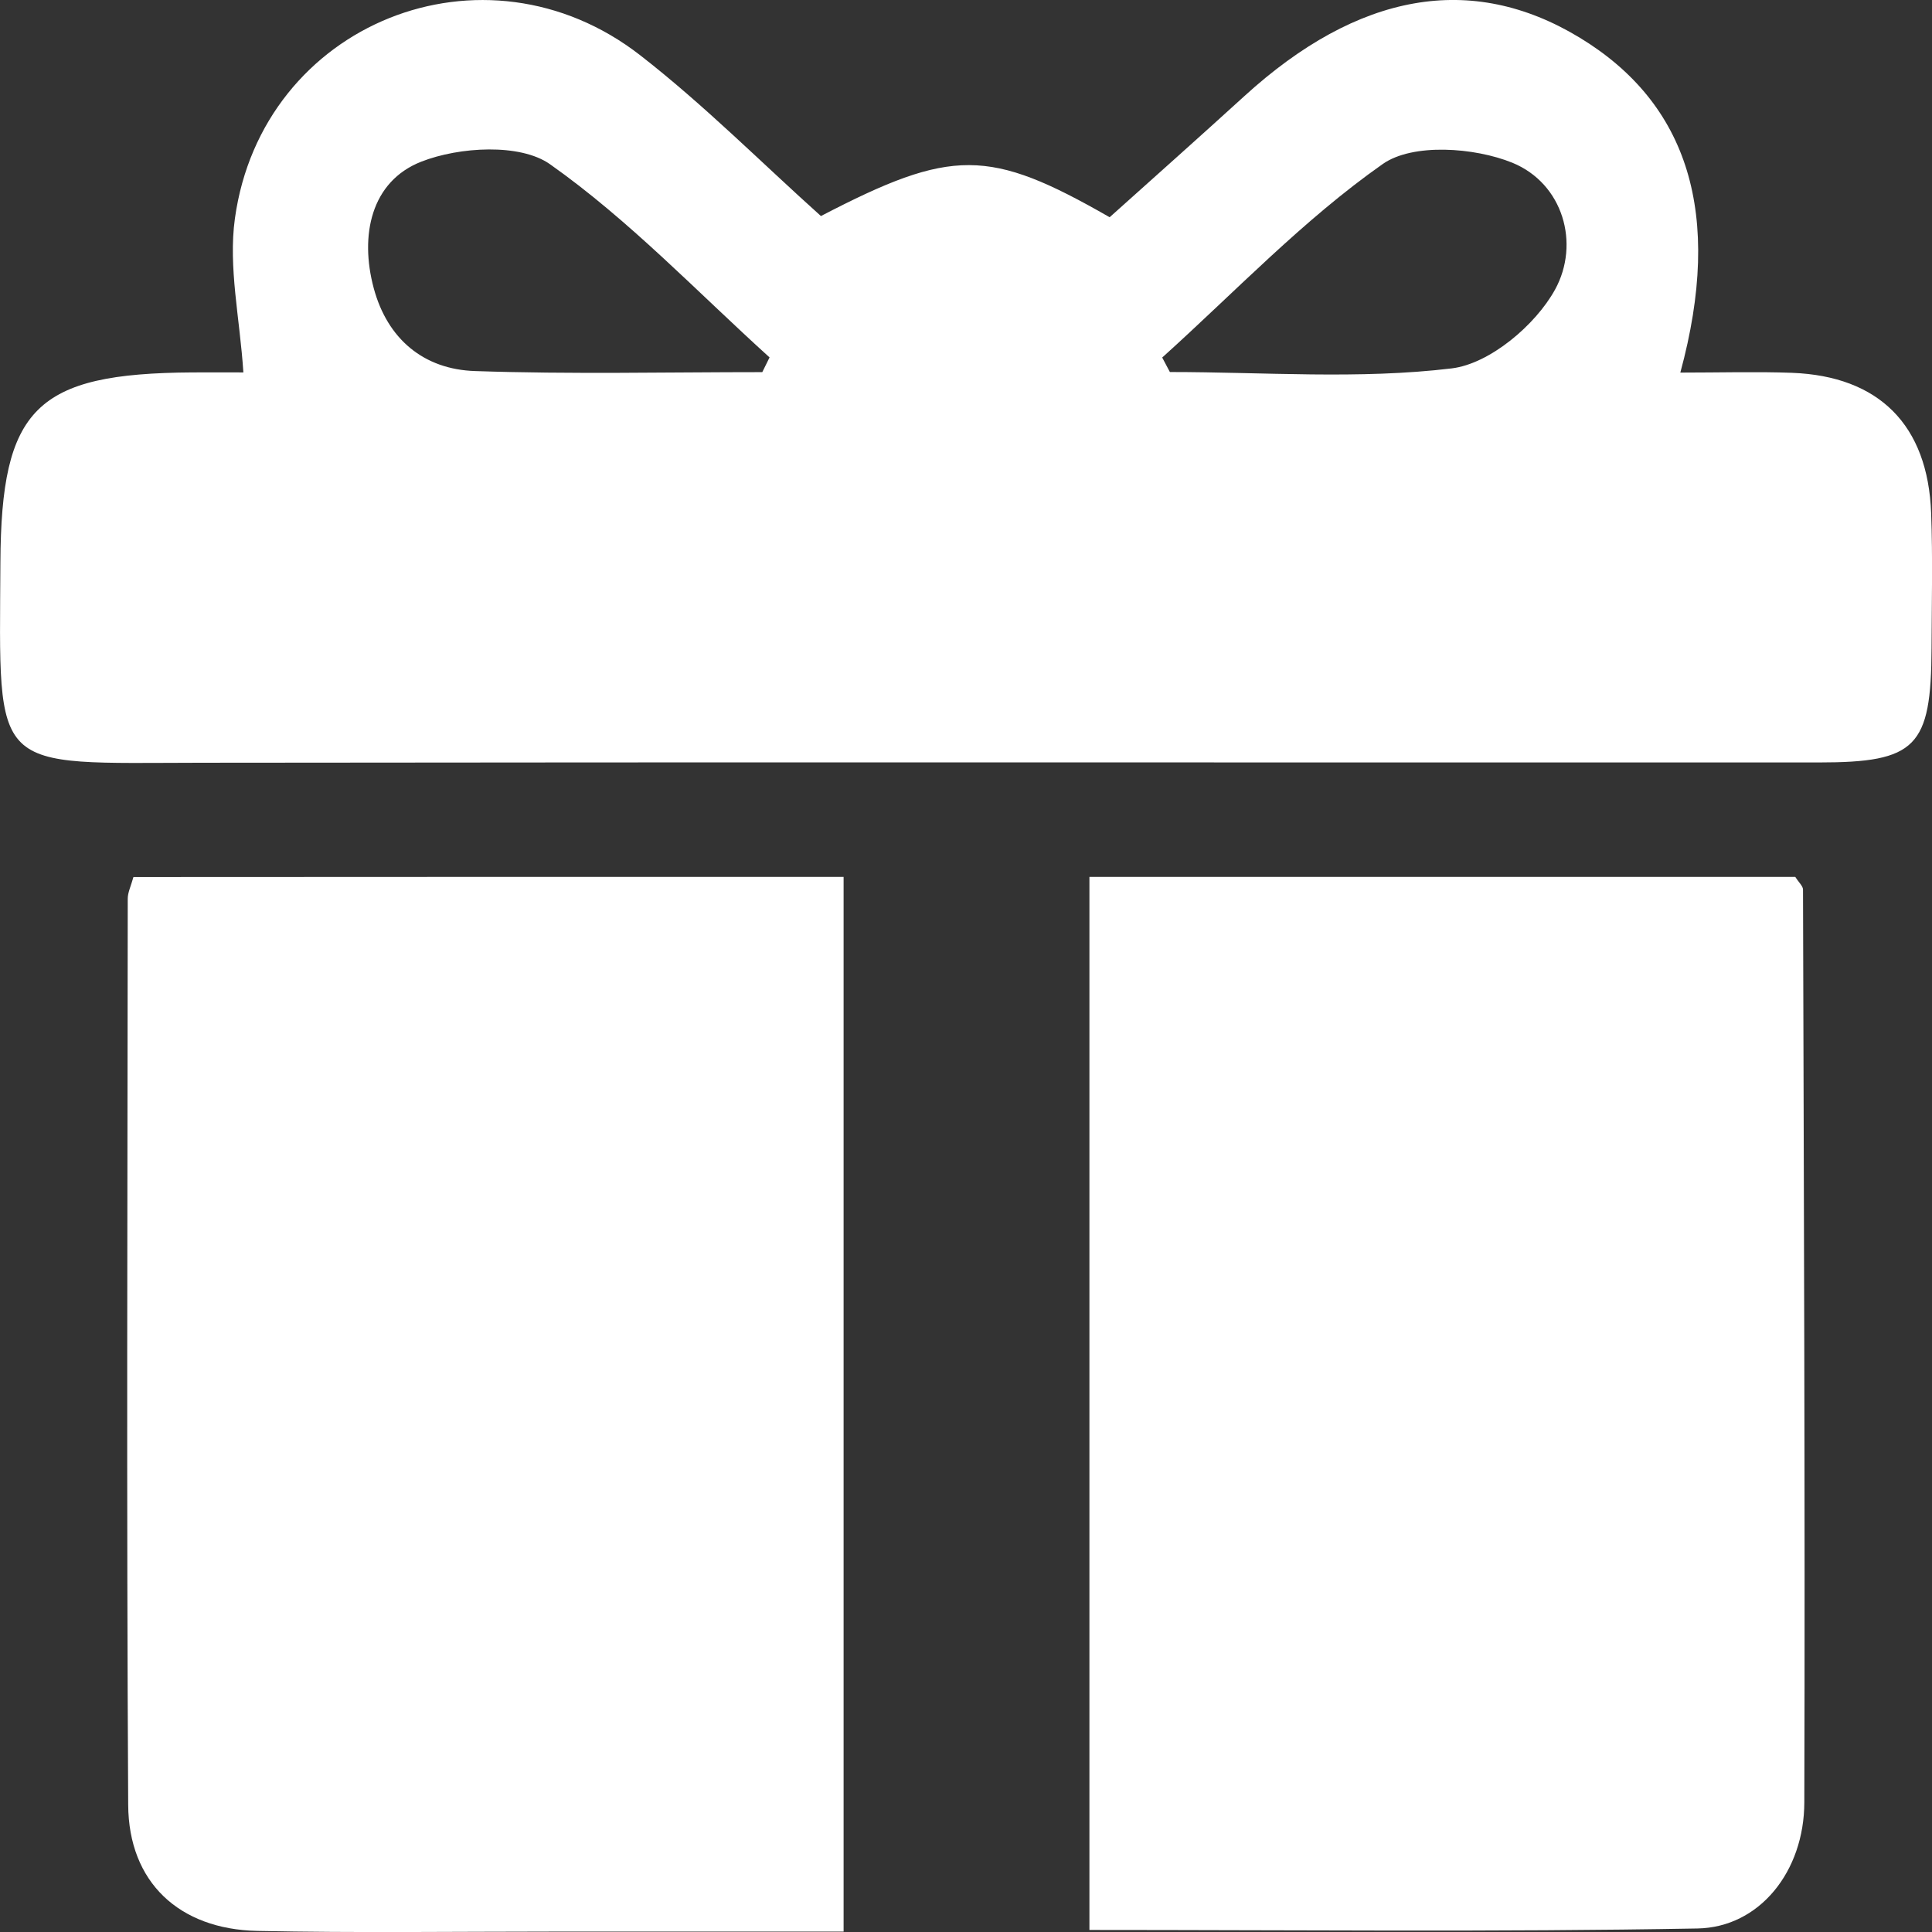 <svg width="34" height="34" viewBox="0 0 34 34" fill="none" xmlns="http://www.w3.org/2000/svg">
<rect x="0" y="0" width="34" height="34" fill="#333333" stroke="none"/>
<path d="M29.571 6.557C30.278 6.557 30.909 6.538 31.535 6.561C33.067 6.619 33.928 7.478 33.985 9.03C34.014 9.823 33.995 10.616 33.992 11.409C33.985 13.147 33.724 13.418 32.009 13.418C22.529 13.42 13.048 13.411 3.567 13.423C-0.188 13.428 -0.012 13.651 0.007 9.899C0.021 7.183 0.63 6.571 3.382 6.554C3.695 6.552 4.008 6.554 4.283 6.554C4.222 5.607 4.015 4.702 4.134 3.845C4.611 0.405 8.524 -1.164 11.271 0.976C12.391 1.847 13.399 2.862 14.447 3.802C16.755 2.602 17.403 2.605 19.528 3.823C20.311 3.121 21.108 2.412 21.895 1.695C23.902 -0.136 25.897 -0.488 27.794 0.659C29.706 1.816 30.33 3.764 29.571 6.557ZM13.415 6.549C13.458 6.464 13.501 6.378 13.543 6.29C12.27 5.138 11.072 3.873 9.679 2.89C9.153 2.519 8.083 2.583 7.414 2.845C6.527 3.193 6.328 4.145 6.577 5.071C6.817 5.964 7.455 6.502 8.363 6.53C10.047 6.588 11.731 6.549 13.415 6.549ZM20.453 6.292C20.498 6.378 20.543 6.464 20.588 6.547C22.244 6.547 23.916 6.68 25.548 6.483C26.217 6.402 27.023 5.721 27.367 5.095C27.809 4.288 27.51 3.231 26.615 2.864C25.947 2.593 24.865 2.516 24.336 2.885C22.934 3.869 21.734 5.138 20.453 6.292Z" fill="white"/>
<path d="M14.846 15.432C14.846 21.644 14.846 27.741 14.846 33.993C13.114 33.993 11.43 33.993 9.744 33.993C8.005 33.993 6.267 34.017 4.528 33.981C3.152 33.952 2.263 33.124 2.256 31.762C2.225 26.446 2.244 21.13 2.248 15.816C2.248 15.706 2.303 15.597 2.348 15.435C6.487 15.432 10.619 15.432 14.846 15.432Z" fill="white"/>
<path d="M19.172 33.964C19.172 27.743 19.172 21.62 19.172 15.432C23.354 15.432 27.486 15.432 31.594 15.432C31.656 15.53 31.73 15.594 31.73 15.656C31.744 21.01 31.768 26.365 31.753 31.719C31.751 32.931 30.966 33.919 29.872 33.938C26.326 34.002 22.78 33.964 19.172 33.964Z" fill="white"/>
</svg>
